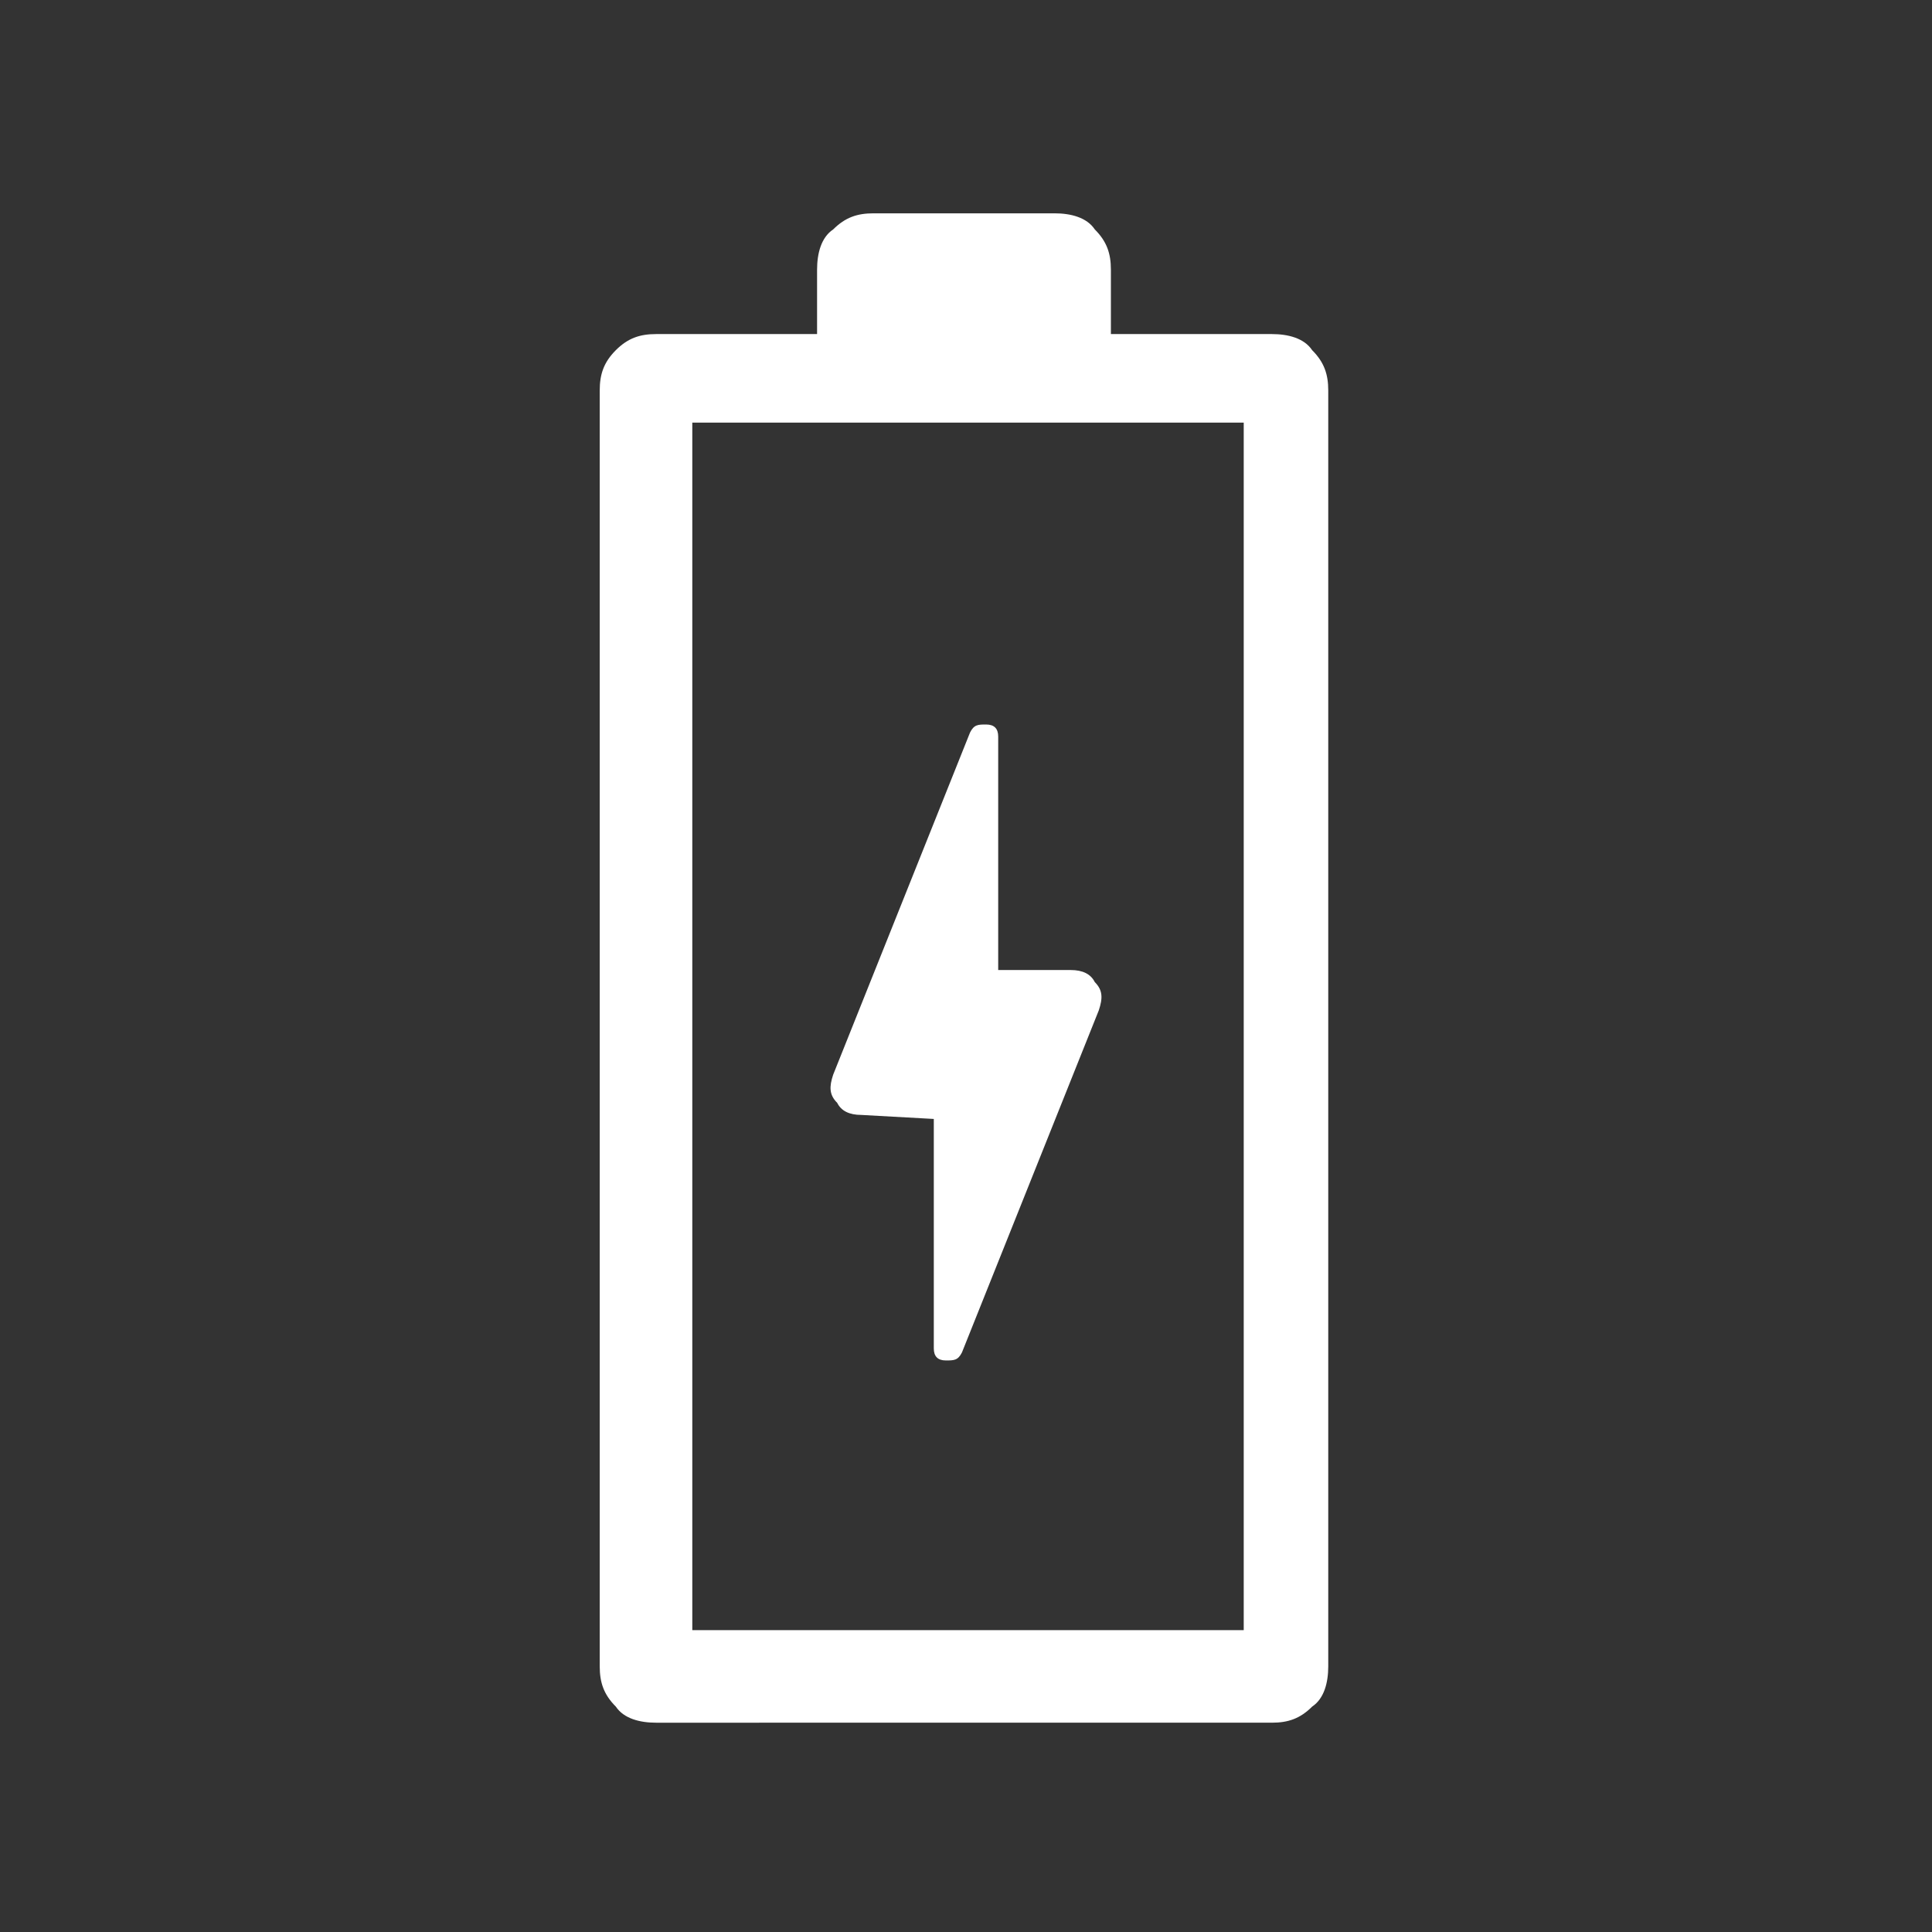 <?xml version="1.0" encoding="utf-8"?>
<!-- Generator: Adobe Illustrator 27.4.1, SVG Export Plug-In . SVG Version: 6.00 Build 0)  -->
<svg version="1.1" id="Layer_1" xmlns="http://www.w3.org/2000/svg" xmlns:xlink="http://www.w3.org/1999/xlink" x="0px" y="0px"
	 viewBox="0 0 48 48" style="enable-background:new 0 0 48 48;" xml:space="preserve">
<rect x="0" y="0" width="48" height="48" fill="#333333" stroke="none"/>
<style type="text/css">
	.st0{fill:#FFFFFF;}
</style>
<path class="st0" d="M23.2,27.8v5.7c0,0.2,0.1,0.3,0.3,0.3c0.2,0,0.3,0,0.4-0.2l3.4-8.5c0.1-0.3,0.1-0.5-0.1-0.7
	c-0.1-0.2-0.3-0.3-0.6-0.3h-1.8v-5.8c0-0.2-0.1-0.3-0.3-0.3c-0.2,0-0.3,0-0.4,0.2l-3.4,8.5c-0.1,0.3-0.1,0.5,0.1,0.7
	c0.1,0.2,0.3,0.3,0.6,0.3L23.2,27.8L23.2,27.8z M16.3,42.8c-0.4,0-0.8-0.1-1-0.4c-0.3-0.3-0.4-0.6-0.4-1V9.7c0-0.4,0.1-0.7,0.4-1
	c0.3-0.3,0.6-0.4,1-0.4h4V6.7c0-0.4,0.1-0.8,0.4-1c0.3-0.3,0.6-0.4,1-0.4h4.5c0.4,0,0.8,0.1,1,0.4c0.3,0.3,0.4,0.6,0.4,1v1.6h4
	c0.4,0,0.8,0.1,1,0.4C32.9,9,33,9.3,33,9.7v31.7c0,0.4-0.1,0.8-0.4,1c-0.3,0.3-0.6,0.4-1,0.4C31.7,42.8,16.3,42.8,16.3,42.8z
	 M17.2,40.5h13.7v-30H17.2V40.5z M17.2,40.5h13.7C30.8,40.5,17.2,40.5,17.2,40.5z"/>
</svg>
